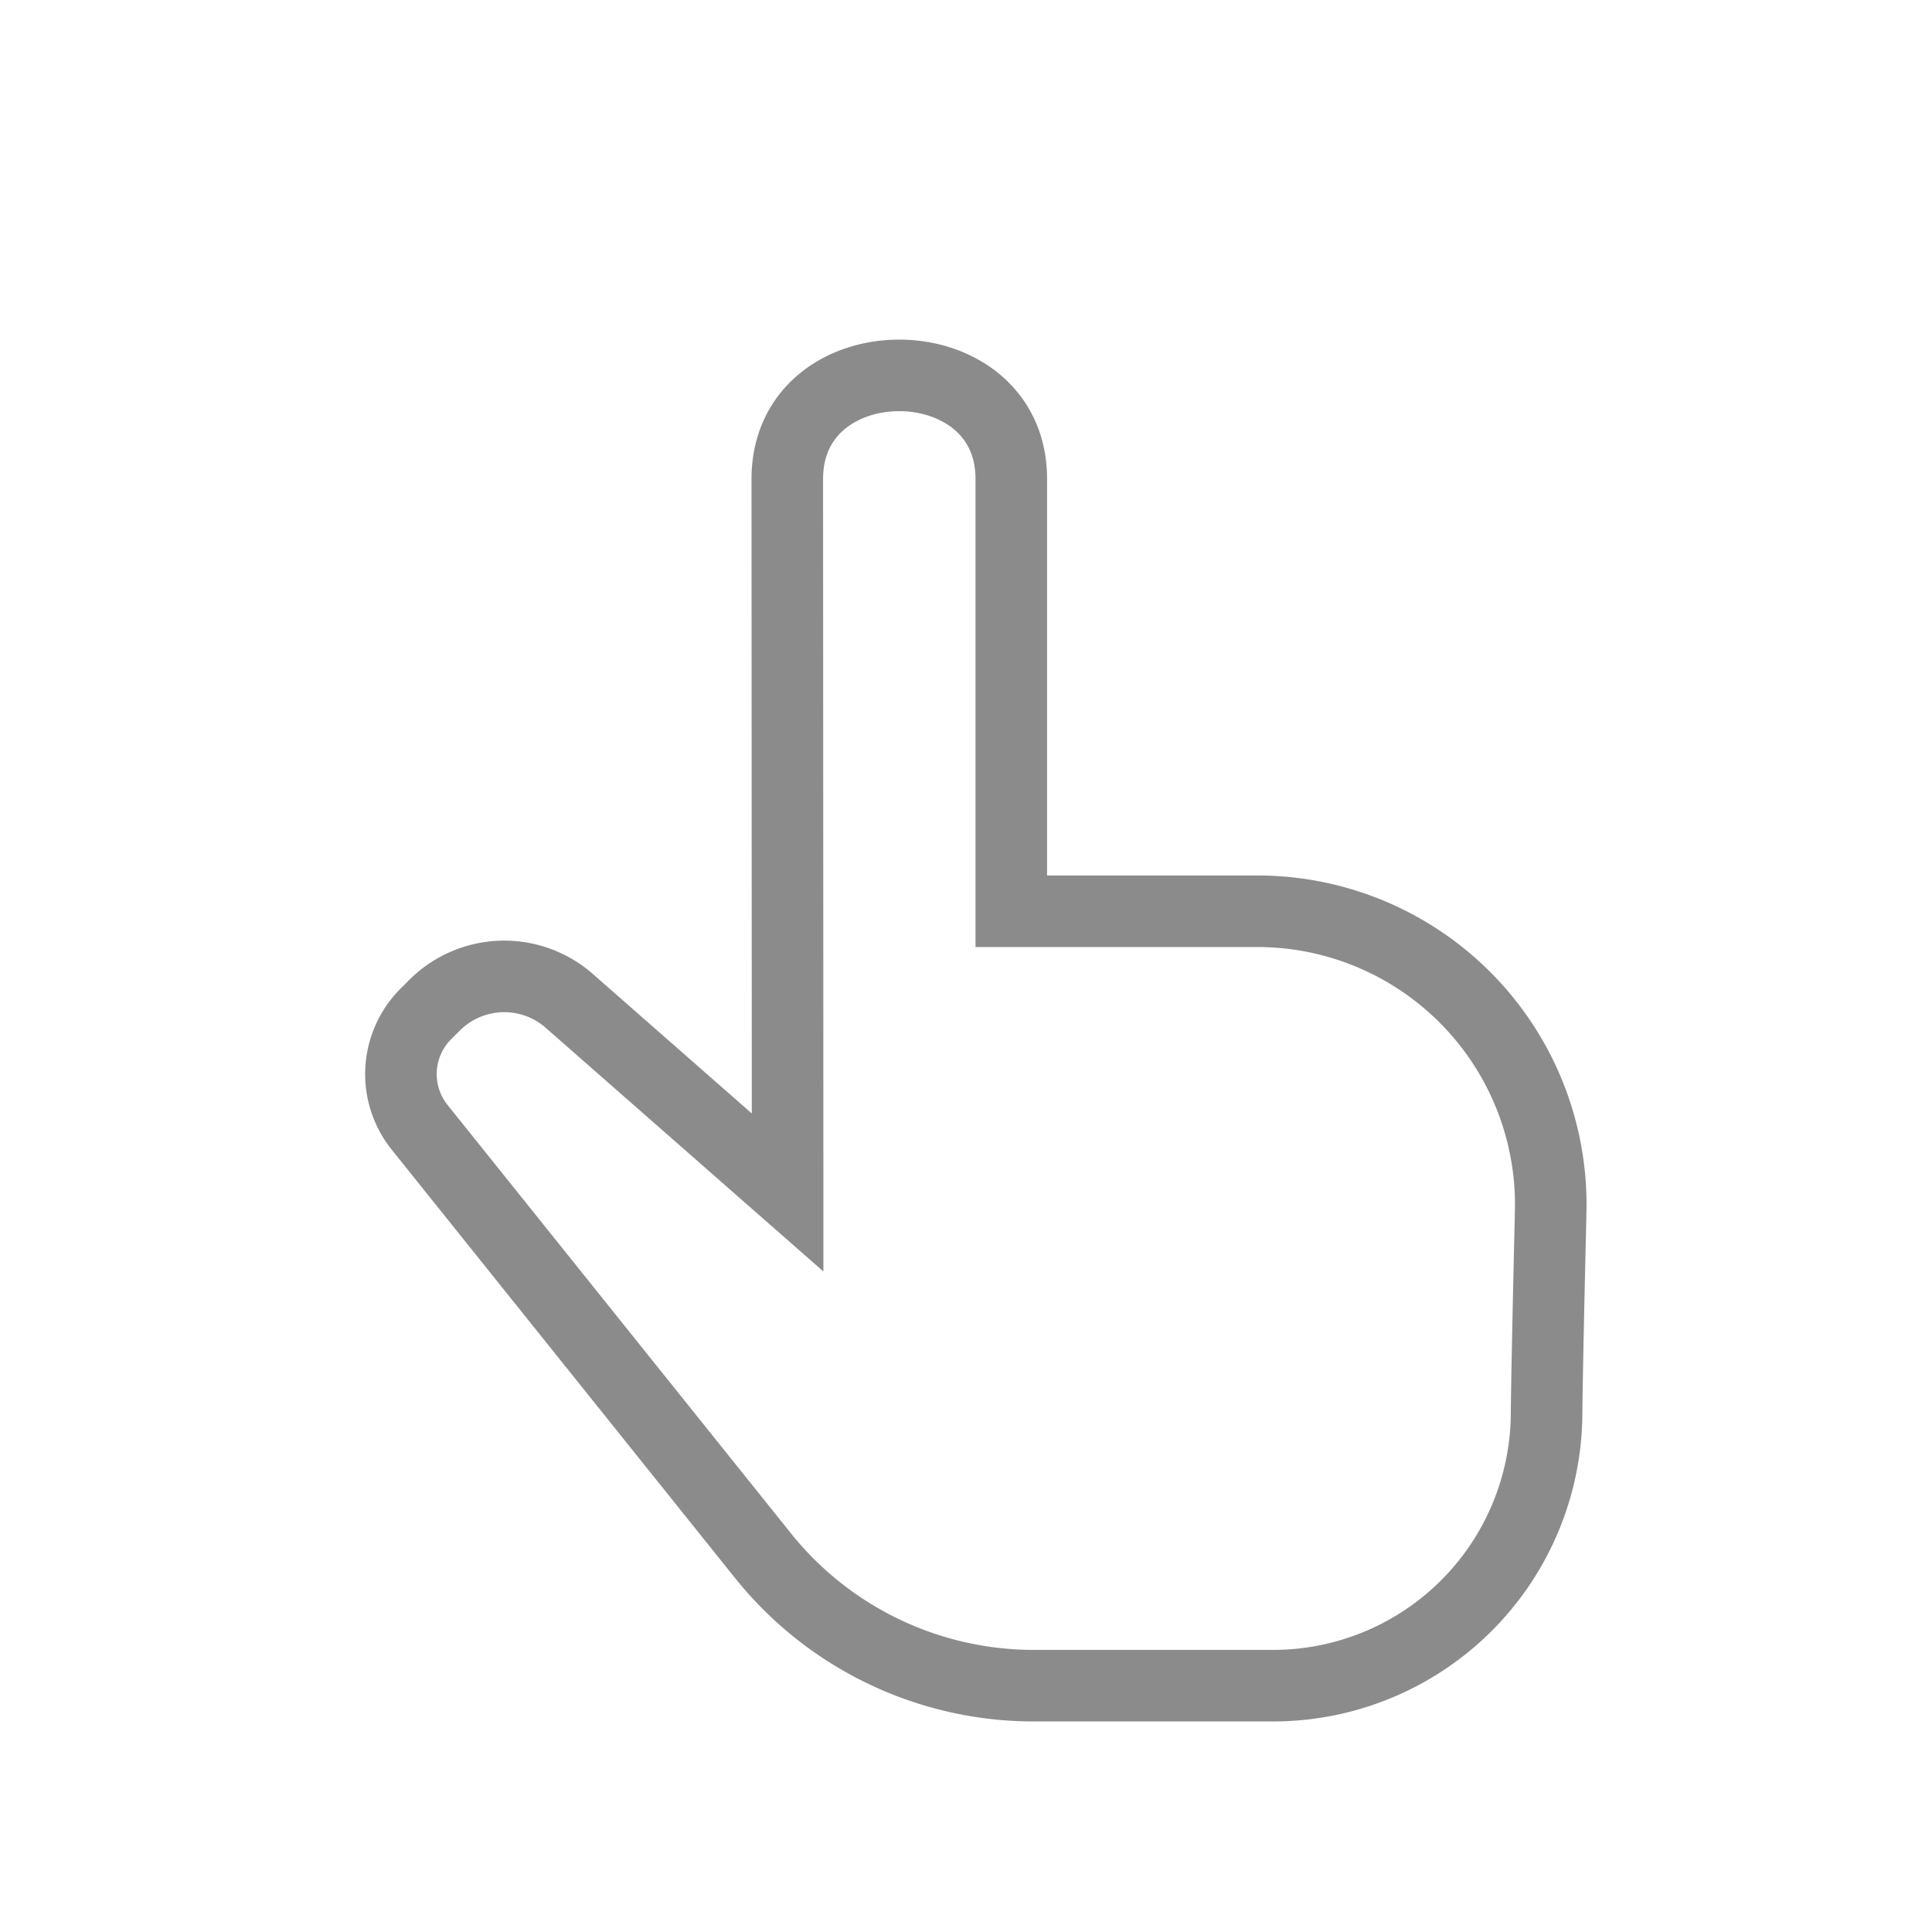 <svg id="atoms-icon-swipe-70px" xmlns="http://www.w3.org/2000/svg" width="54" height="54" viewBox="0 0 54 54">
  <rect id="Rechteck_2690" data-name="Rechteck 2690" width="54" height="54" transform="translate(0 0)" fill="none"/>
  <g id="Gruppe_16797" data-name="Gruppe 16797" transform="translate(7.726 7.418)">
<!--    <path id="Pfad_6167" data-name="Pfad 6167" d="M68.332,14.423l6.205,6.205-6.205,6.205" transform="translate(-39.543 -14.423)" fill="none" stroke="#8b8b8b" stroke-miterlimit="10" stroke-width="2"/>-->
<!--    <path id="Pfad_6168" data-name="Pfad 6168" d="M21.224,14.423l-6.205,6.205,6.205,6.205" transform="translate(-15.019 -14.423)" fill="none" stroke="#8b8b8b" stroke-miterlimit="10" stroke-width="2"/>-->
    <path id="Pfad_6169" data-name="Pfad 6169" d="M32.272,42.806,32.263,23c.013-3.862,6.274-3.84,6.261.021V35.092H45.4a8.2,8.2,0,0,1,8.2,8.395c-.057,2.423-.106,4.681-.115,5.671a7.645,7.645,0,0,1-7.645,7.579H39.148A9.7,9.7,0,0,1,31.581,53.1L21.987,41.131a2.379,2.379,0,0,1,.174-3.17l.24-.24a2.758,2.758,0,0,1,3.807-.09l6.064,5.321v-.146Z" transform="translate(-17.984 -17.04)" fill="none" stroke="#8b8b8b" stroke-miterlimit="10" stroke-width="2"/>
  </g>
</svg>
